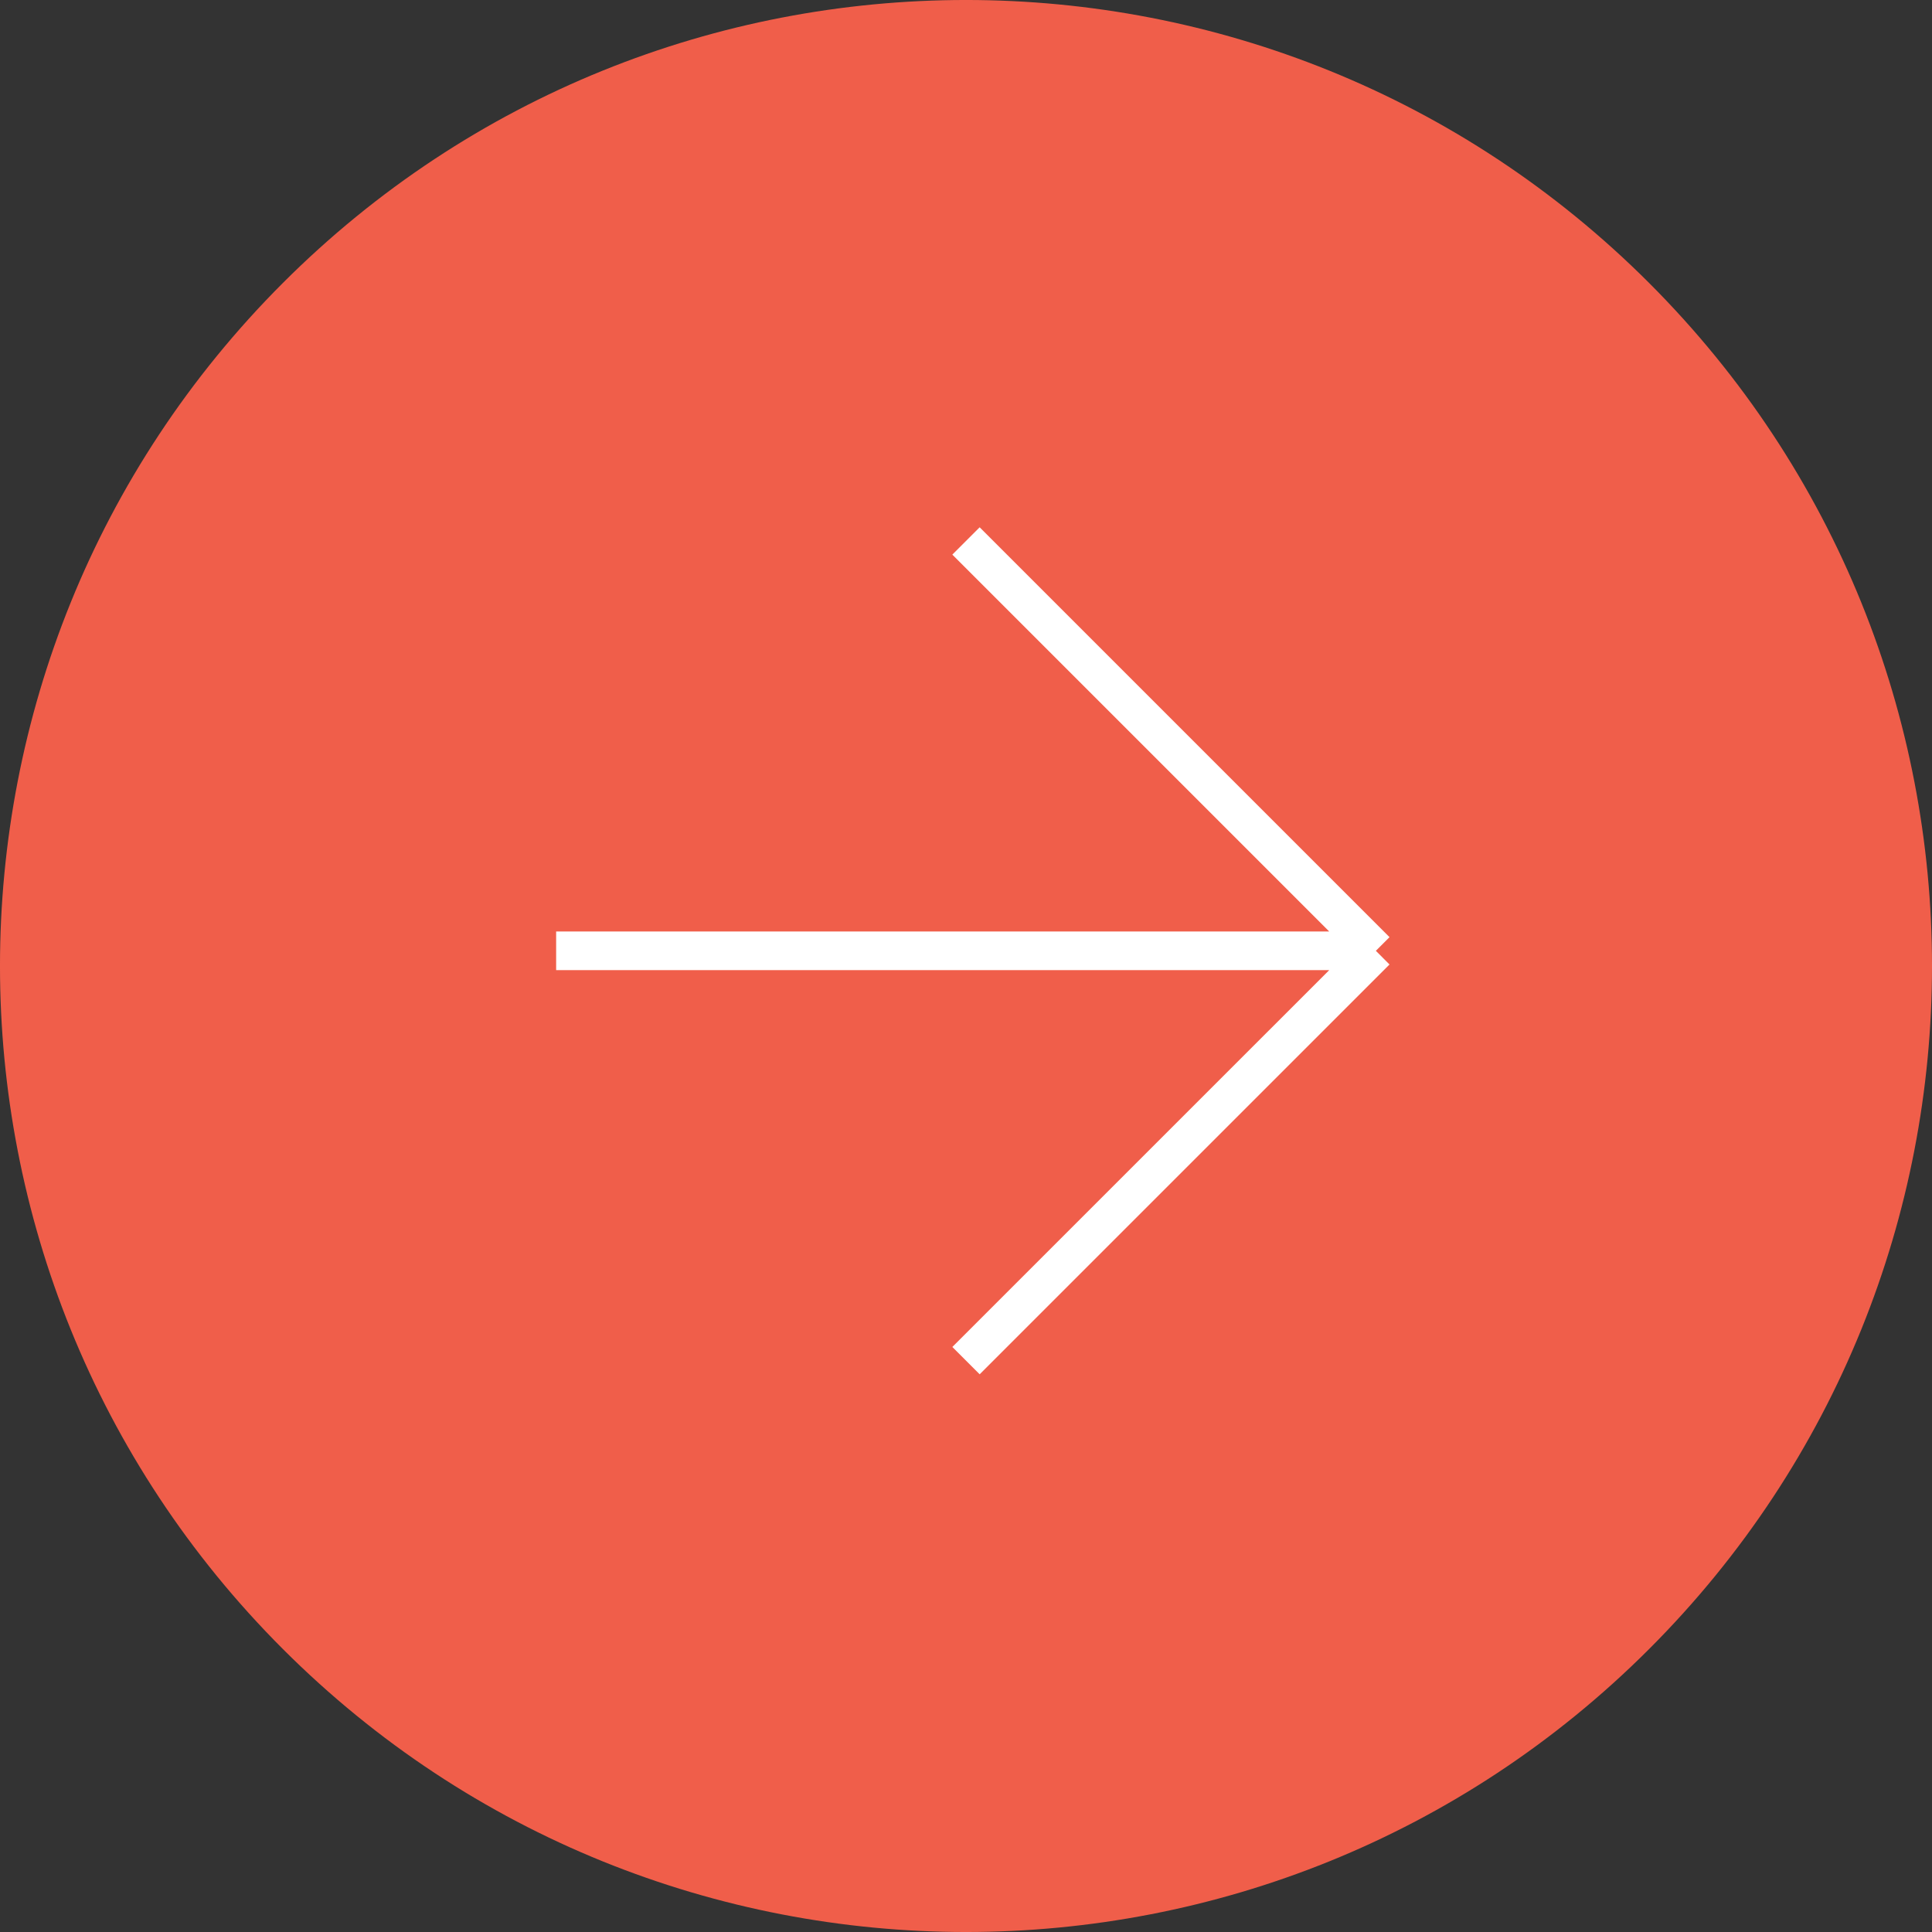 <?xml version="1.0" encoding="UTF-8"?> <svg xmlns="http://www.w3.org/2000/svg" width="50" height="50" viewBox="0 0 50 50" fill="none"><rect x="0" y="0" width="50" height="50" fill="#333333" stroke="none"/> <path d="M42.678 42.678C52.441 32.915 52.441 17.085 42.678 7.322C32.915 -2.441 17.085 -2.441 7.322 7.322C-2.441 17.085 -2.441 32.915 7.322 42.678C17.085 52.441 32.915 52.441 42.678 42.678Z" fill="#F05E4A"></path> <path d="M25 14L35.607 24.607M35.607 24.607H14.393M35.607 24.607L25 35.213" stroke="white"></path> </svg> 